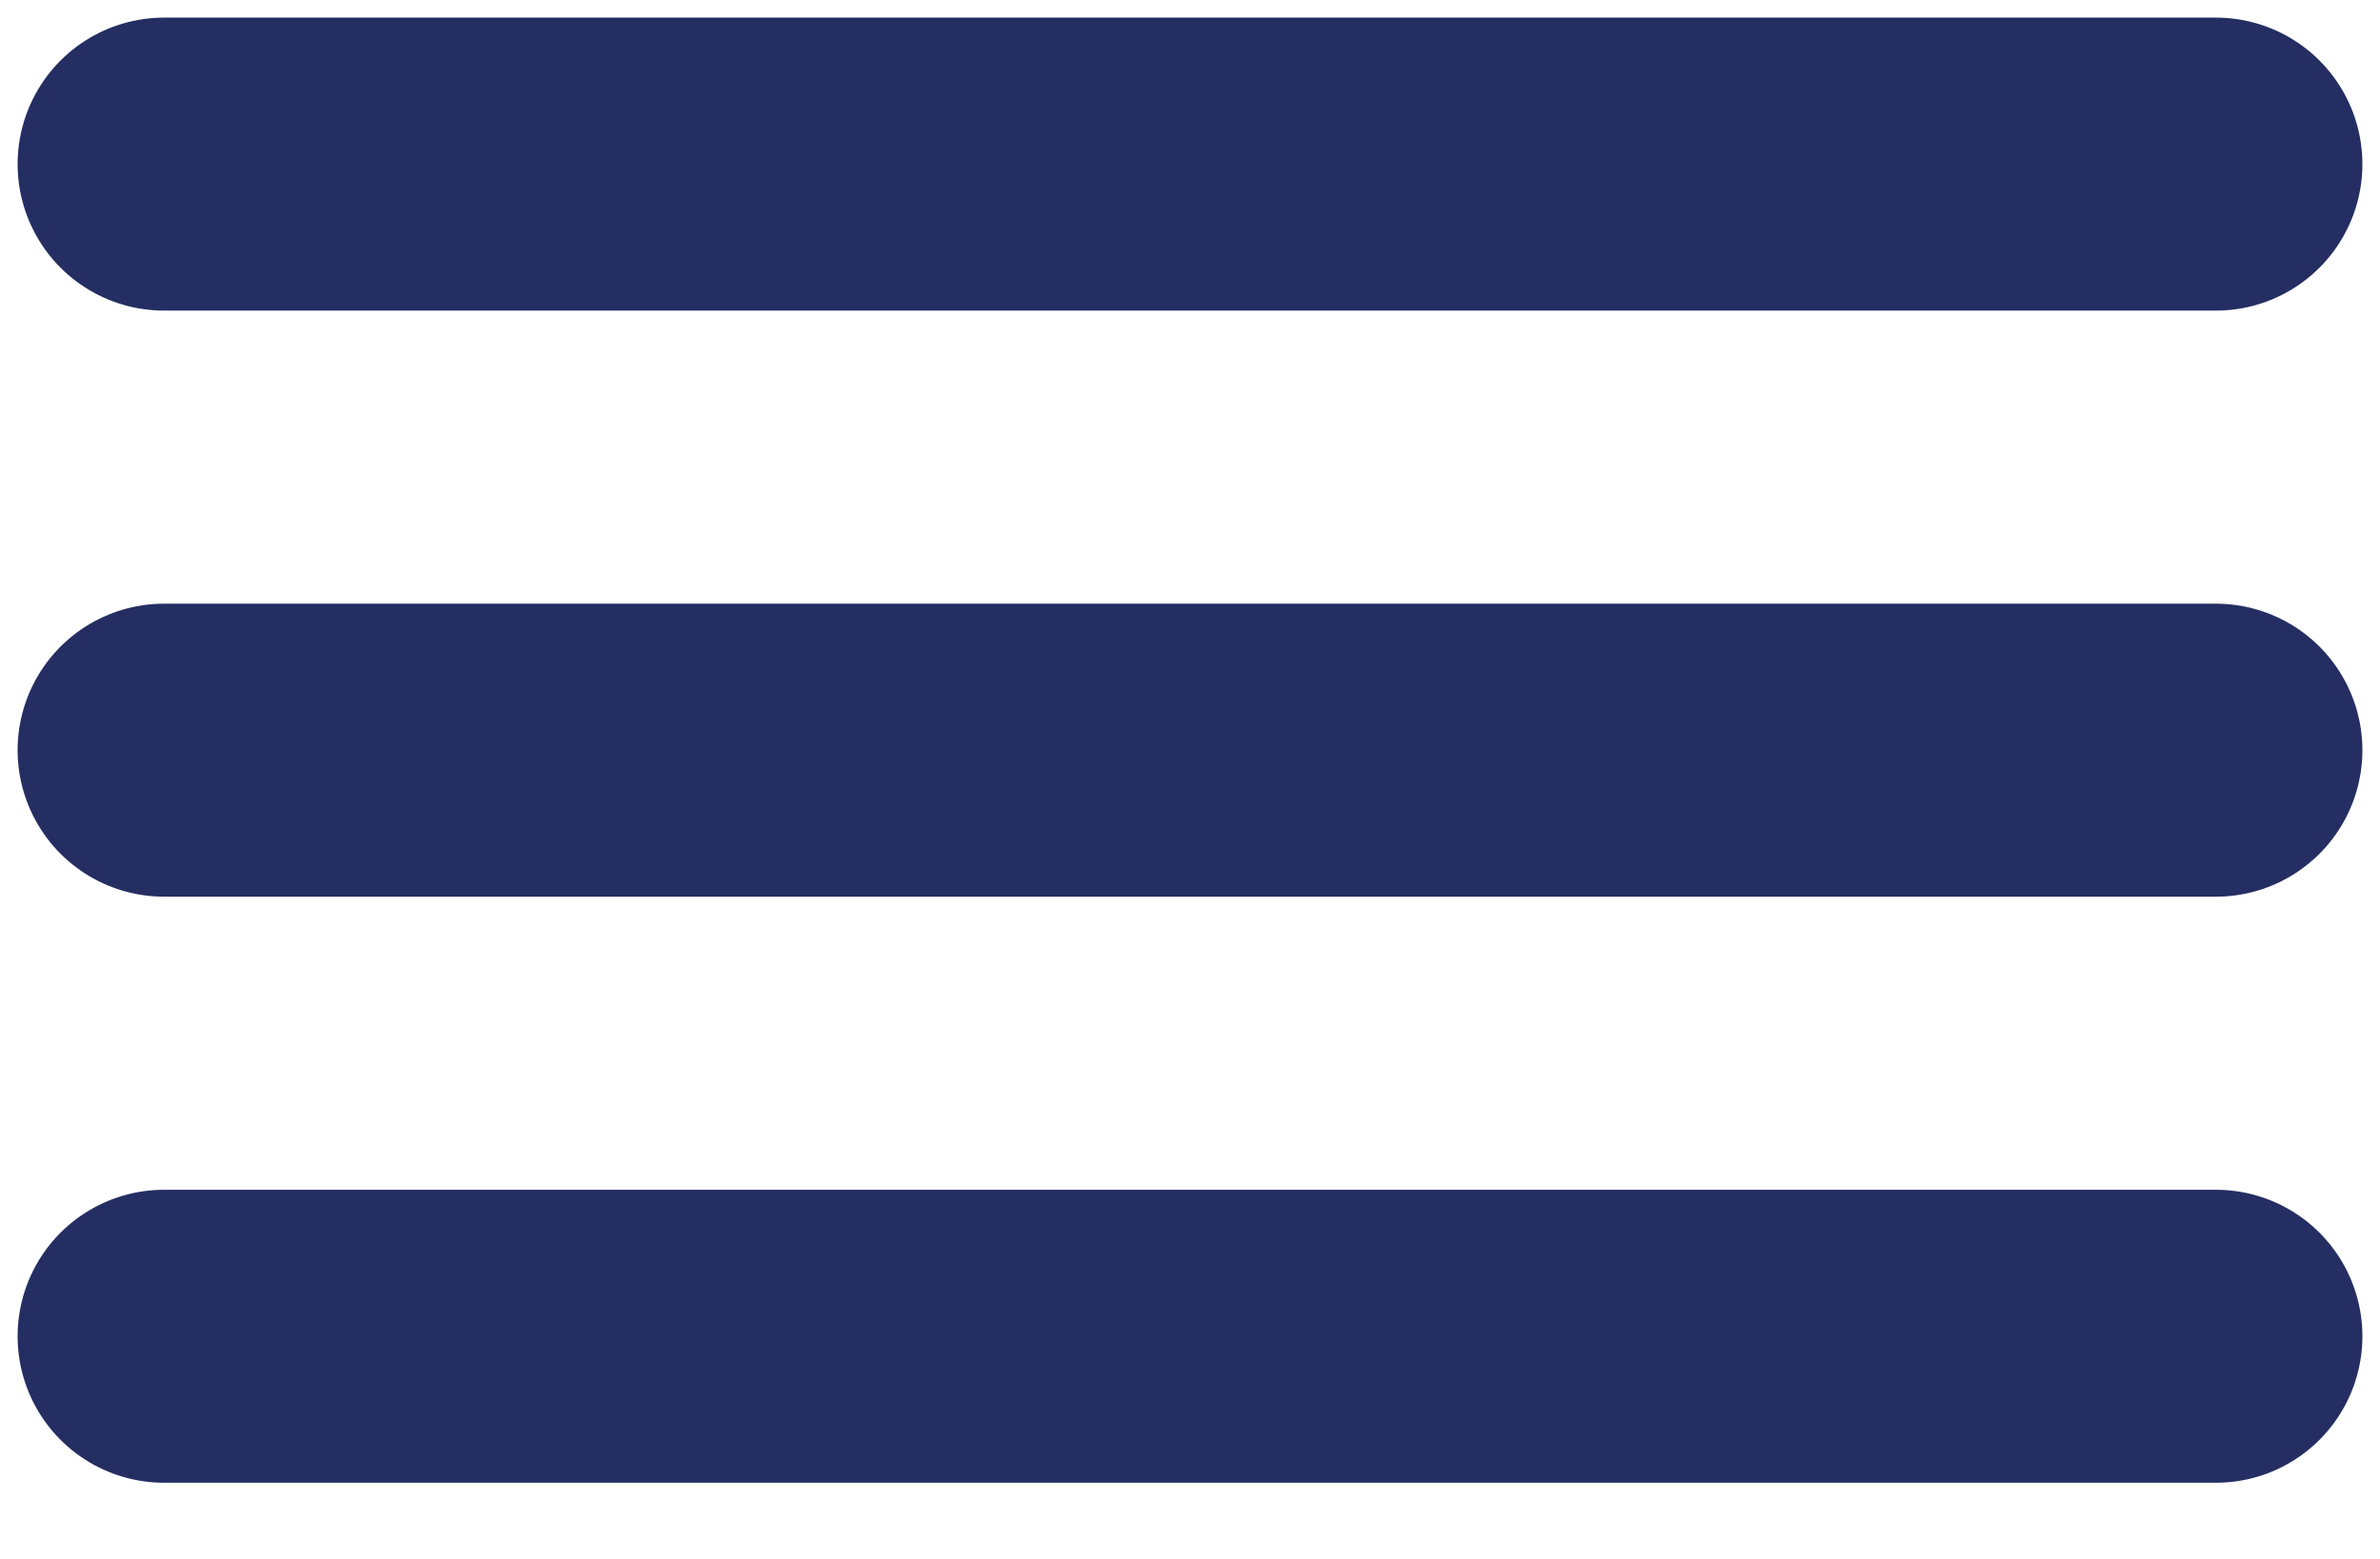 <?xml version="1.0" encoding="UTF-8"?> <svg xmlns="http://www.w3.org/2000/svg" width="29" height="19" viewBox="0 0 29 19" fill="none"><path d="M2 2H27" stroke="#252E62" stroke-width="3.571" stroke-linecap="round"></path><path d="M2 9.143H27" stroke="#252E62" stroke-width="3.571" stroke-linecap="round"></path><path d="M2 16.286H27" stroke="#252E62" stroke-width="3.571" stroke-linecap="round"></path></svg> 